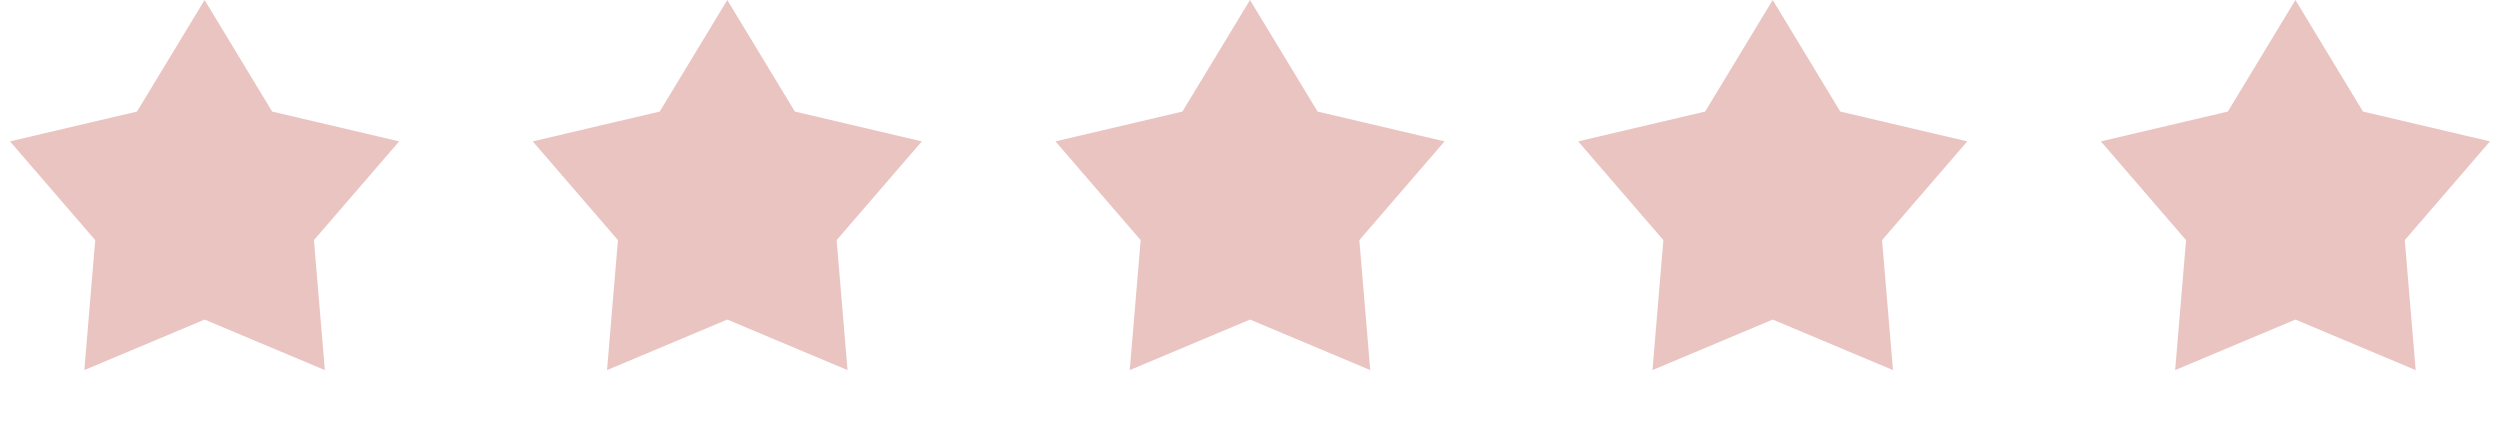 <svg width="80" height="14" viewBox="0 0 80 14" fill="none" xmlns="http://www.w3.org/2000/svg">
<path d="M6.547 0L8.709 3.57L12.773 4.524L10.046 7.684L10.395 11.843L6.547 10.226L2.699 11.843L3.047 7.684L0.32 4.524L4.384 3.57L6.547 0Z" fill="#EAC4C1"/>
<path d="M23.273 0L25.436 3.57L29.499 4.524L26.772 7.684L27.121 11.843L23.273 10.226L19.425 11.843L19.774 7.684L17.047 4.524L21.111 3.57L23.273 0Z" fill="#EAC4C1"/>
<path d="M40 0L42.163 3.57L46.226 4.524L43.499 7.684L43.848 11.843L40 10.226L36.152 11.843L36.501 7.684L33.774 4.524L37.837 3.57L40 0Z" fill="#EAC4C1"/>
<path d="M56.727 0L58.889 3.57L62.953 4.524L60.226 7.684L60.575 11.843L56.727 10.226L52.879 11.843L53.228 7.684L50.501 4.524L54.564 3.57L56.727 0Z" fill="#EAC4C1"/>
<path d="M73.453 0L75.616 3.57L79.68 4.524L76.953 7.684L77.301 11.843L73.453 10.226L69.605 11.843L69.954 7.684L67.227 4.524L71.291 3.57L73.453 0Z" fill="#EAC4C1"/>
</svg>
